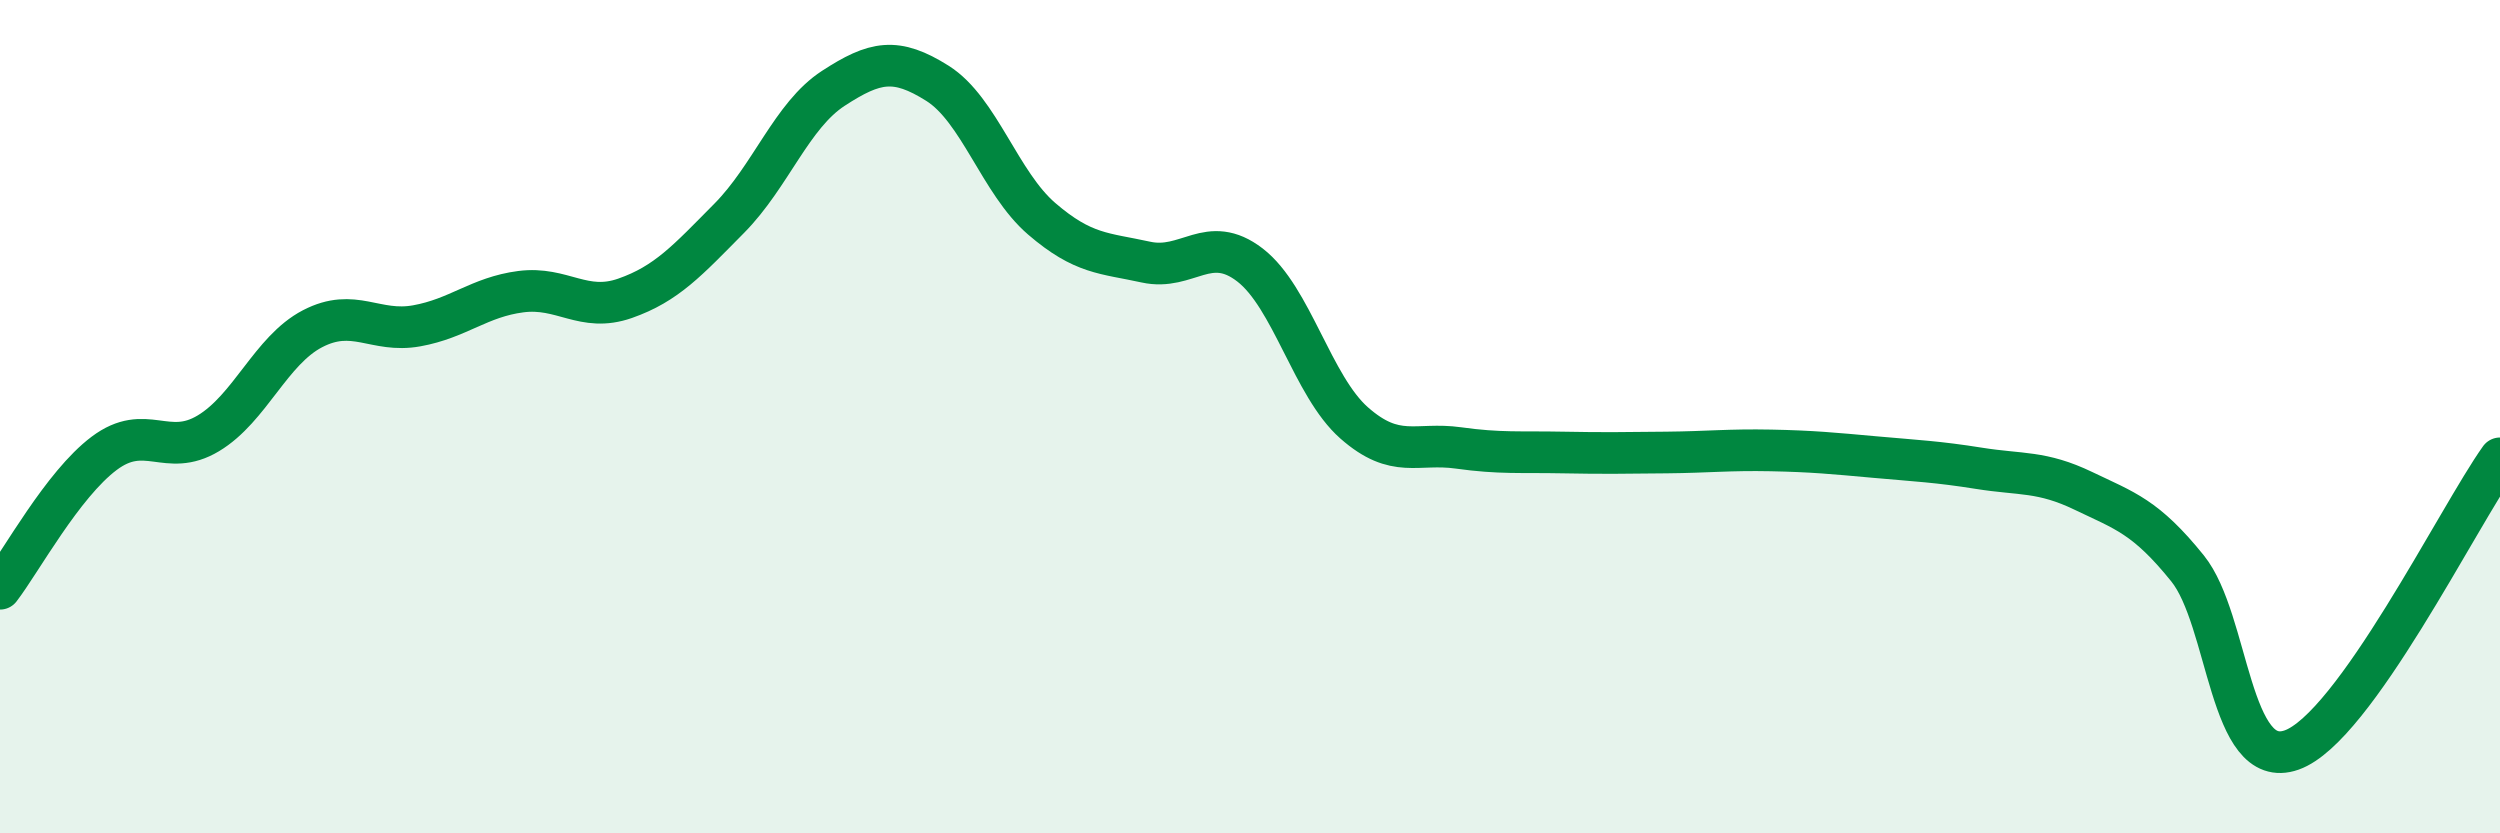
    <svg width="60" height="20" viewBox="0 0 60 20" xmlns="http://www.w3.org/2000/svg">
      <path
        d="M 0,14.13 C 0.5,13.48 1.5,11.63 2.5,10.88 C 3.5,10.13 4,11 5,10.4 C 6,9.8 6.5,8.41 7.5,7.89 C 8.5,7.37 9,8 10,7.82 C 11,7.64 11.5,7.13 12.5,7 C 13.5,6.87 14,7.51 15,7.16 C 16,6.81 16.5,6.25 17.5,5.24 C 18.5,4.23 19,2.77 20,2.12 C 21,1.47 21.5,1.37 22.5,2 C 23.5,2.63 24,4.39 25,5.25 C 26,6.11 26.5,6.07 27.5,6.29 C 28.5,6.51 29,5.59 30,6.36 C 31,7.13 31.5,9.27 32.5,10.15 C 33.5,11.03 34,10.61 35,10.75 C 36,10.89 36.5,10.84 37.5,10.86 C 38.5,10.88 39,10.87 40,10.86 C 41,10.85 41.5,10.79 42.5,10.81 C 43.5,10.83 44,10.88 45,10.97 C 46,11.06 46.5,11.08 47.5,11.24 C 48.5,11.4 49,11.3 50,11.78 C 51,12.26 51.5,12.4 52.5,13.64 C 53.5,14.88 53.5,18.53 55,18 C 56.5,17.47 59,12.4 60,11L60 20L0 20Z"
        fill="#008740"
        opacity="0.1"
        stroke-linecap="round"
        stroke-linejoin="round"
      />
      <path
        d="M 0,14.13 C 0.5,13.48 1.5,11.63 2.5,10.88 C 3.5,10.13 4,11 5,10.4 C 6,9.8 6.5,8.41 7.5,7.89 C 8.5,7.37 9,8 10,7.82 C 11,7.64 11.5,7.13 12.5,7 C 13.5,6.87 14,7.51 15,7.16 C 16,6.81 16.5,6.25 17.5,5.24 C 18.5,4.23 19,2.77 20,2.12 C 21,1.47 21.5,1.37 22.5,2 C 23.5,2.63 24,4.39 25,5.25 C 26,6.11 26.5,6.07 27.5,6.29 C 28.5,6.51 29,5.59 30,6.36 C 31,7.13 31.5,9.27 32.5,10.15 C 33.5,11.03 34,10.61 35,10.75 C 36,10.89 36.5,10.84 37.5,10.86 C 38.5,10.88 39,10.87 40,10.86 C 41,10.85 41.5,10.79 42.5,10.81 C 43.5,10.83 44,10.88 45,10.97 C 46,11.06 46.5,11.08 47.5,11.24 C 48.5,11.4 49,11.3 50,11.78 C 51,12.26 51.5,12.4 52.5,13.64 C 53.5,14.88 53.5,18.53 55,18 C 56.5,17.47 59,12.4 60,11"
        stroke="#008740"
        stroke-width="1"
        fill="none"
        stroke-linecap="round"
        stroke-linejoin="round"
      />
    </svg>
  